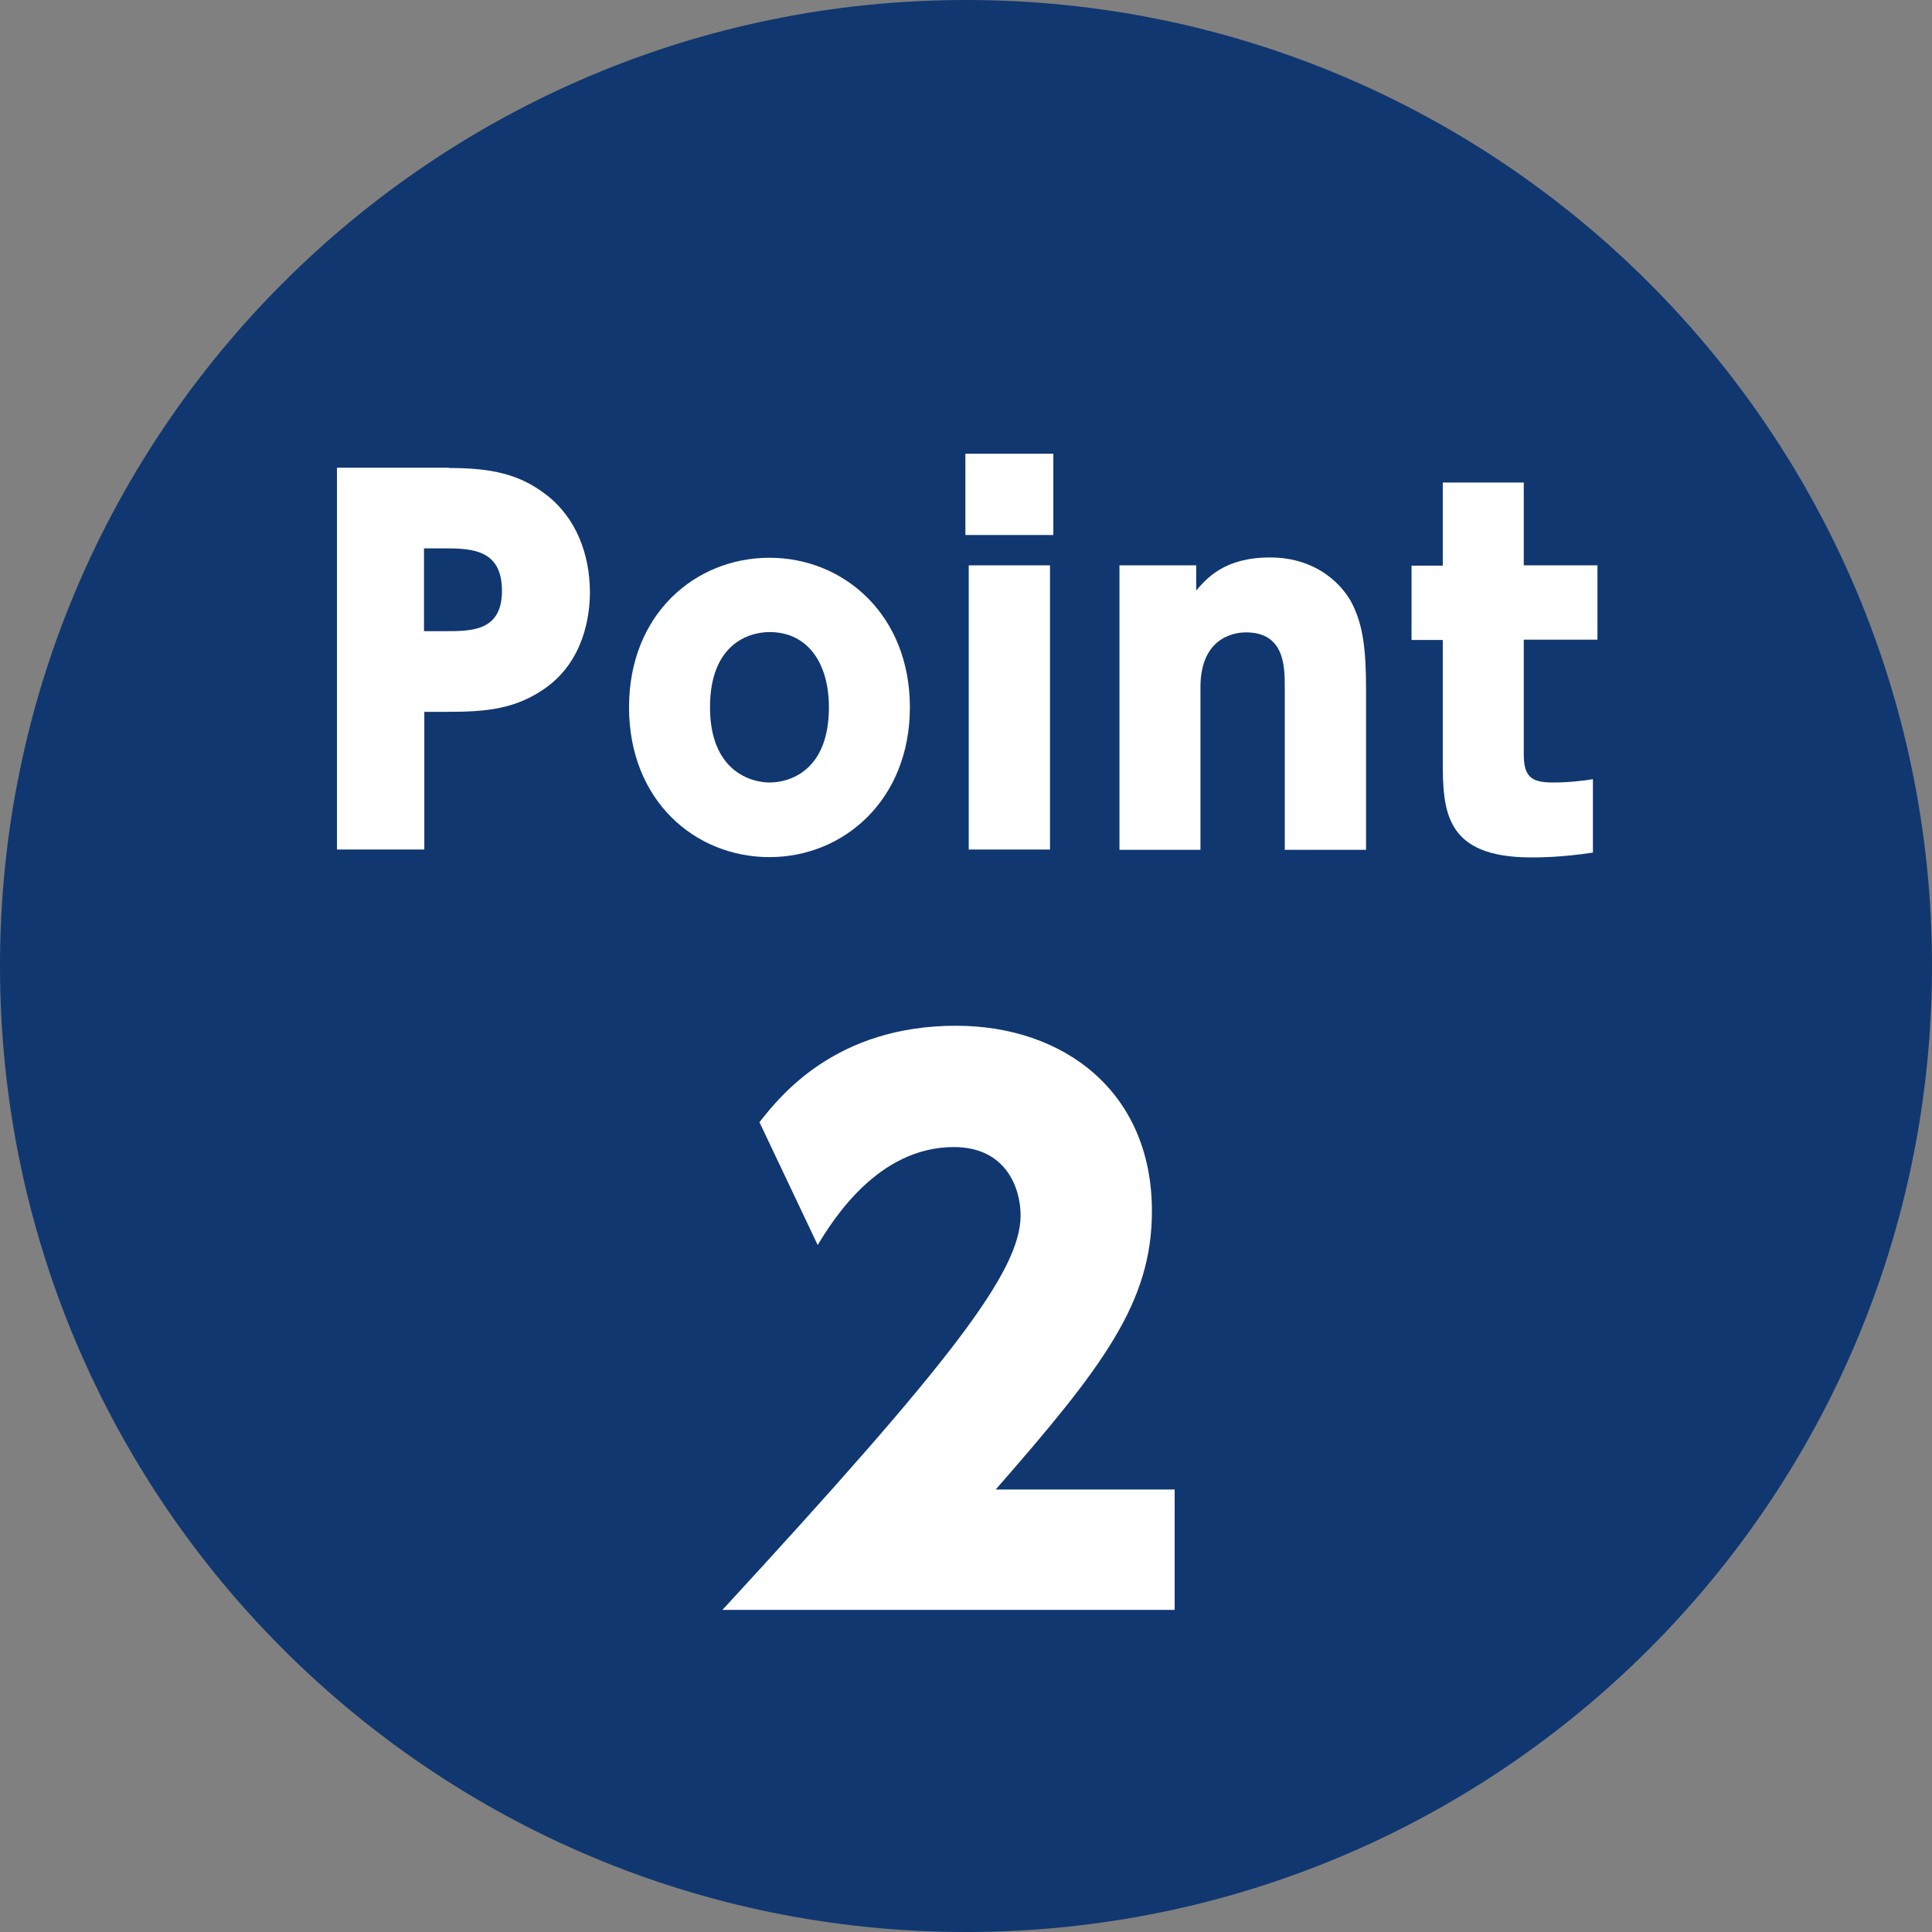 <?xml version="1.0" encoding="UTF-8"?>
<svg id="Layer_2" xmlns="http://www.w3.org/2000/svg" viewBox="0 0 63.7 63.7">
  <rect x="0" y="0" width="63.7" height="63.7" fill="#808080" stroke="none"/>
  <defs>
    <style>
      .cls-1 {
        fill: #fff;
      }

      .cls-2 {
        fill: #103770;
      }
    </style>
  </defs>
  <g id="_文字" data-name="文字">
    <g>
      <path class="cls-2" d="M63.7,31.85c0,17.59-14.26,31.85-31.85,31.85S0,49.44,0,31.85,14.26,0,31.85,0s31.85,14.26,31.85,31.85Z"/>
      <g>
        <path class="cls-1" d="M14.79,15.43c1.42,0,2.34.2,3.23.89.97.75,1.43,1.95,1.43,3.21,0,.78-.2,2.23-1.43,3.13-1.01.73-2.01.81-3.27.81h-.76v4.54h-2.88v-12.59h3.7ZM14.68,20.81c.87,0,1.87,0,1.87-1.33s-.94-1.4-1.87-1.4h-.7v2.73h.7Z"/>
        <path class="cls-1" d="M25.37,18.39c2.46,0,4.63,1.89,4.63,4.93s-2.17,4.94-4.63,4.94-4.63-1.87-4.63-4.94,2.18-4.93,4.63-4.93ZM25.37,25.8c.67,0,1.96-.39,1.96-2.48,0-1.42-.67-2.48-1.96-2.48-.64,0-1.96.36-1.96,2.48s1.37,2.48,1.96,2.48Z"/>
        <path class="cls-1" d="M34.73,17.64h-2.9v-2.68h2.9v2.68ZM34.62,28.01h-2.68v-9.37h2.68v9.37Z"/>
        <path class="cls-1" d="M36.91,28.01v-9.37h2.53v.83c.34-.39.92-1.09,2.43-1.09,1.61,0,2.45.98,2.73,1.56.34.7.44,1.47.44,2.79v5.29h-2.68v-5.36c0-.67,0-1.81-1.28-1.81-.22,0-1.5.05-1.5,1.81v5.36h-2.67Z"/>
        <path class="cls-1" d="M47.57,15.91h2.67v2.73h2.43v2.45h-2.43v3.77c0,.73.23.94.95.94.55,0,1.03-.06,1.33-.11v2.42c-1.04.16-1.79.16-2.03.16-2.84,0-2.92-1.51-2.92-3.18v-3.99h-1.03v-2.45h1.03v-2.73Z"/>
        <path class="cls-1" d="M38.73,49.1v3.98h-14.91c7.54-8.19,9.83-11.16,9.83-13.01,0-.91-.49-2.25-2.2-2.25-2.5,0-3.98,2.39-4.49,3.23l-1.92-4.05c.7-.89,2.53-3.18,6.48-3.18,3.56,0,6.46,2.18,6.46,6.11,0,3.02-1.61,5.13-5.15,9.18h5.9Z"/>
      </g>
    </g>
  </g>
</svg>